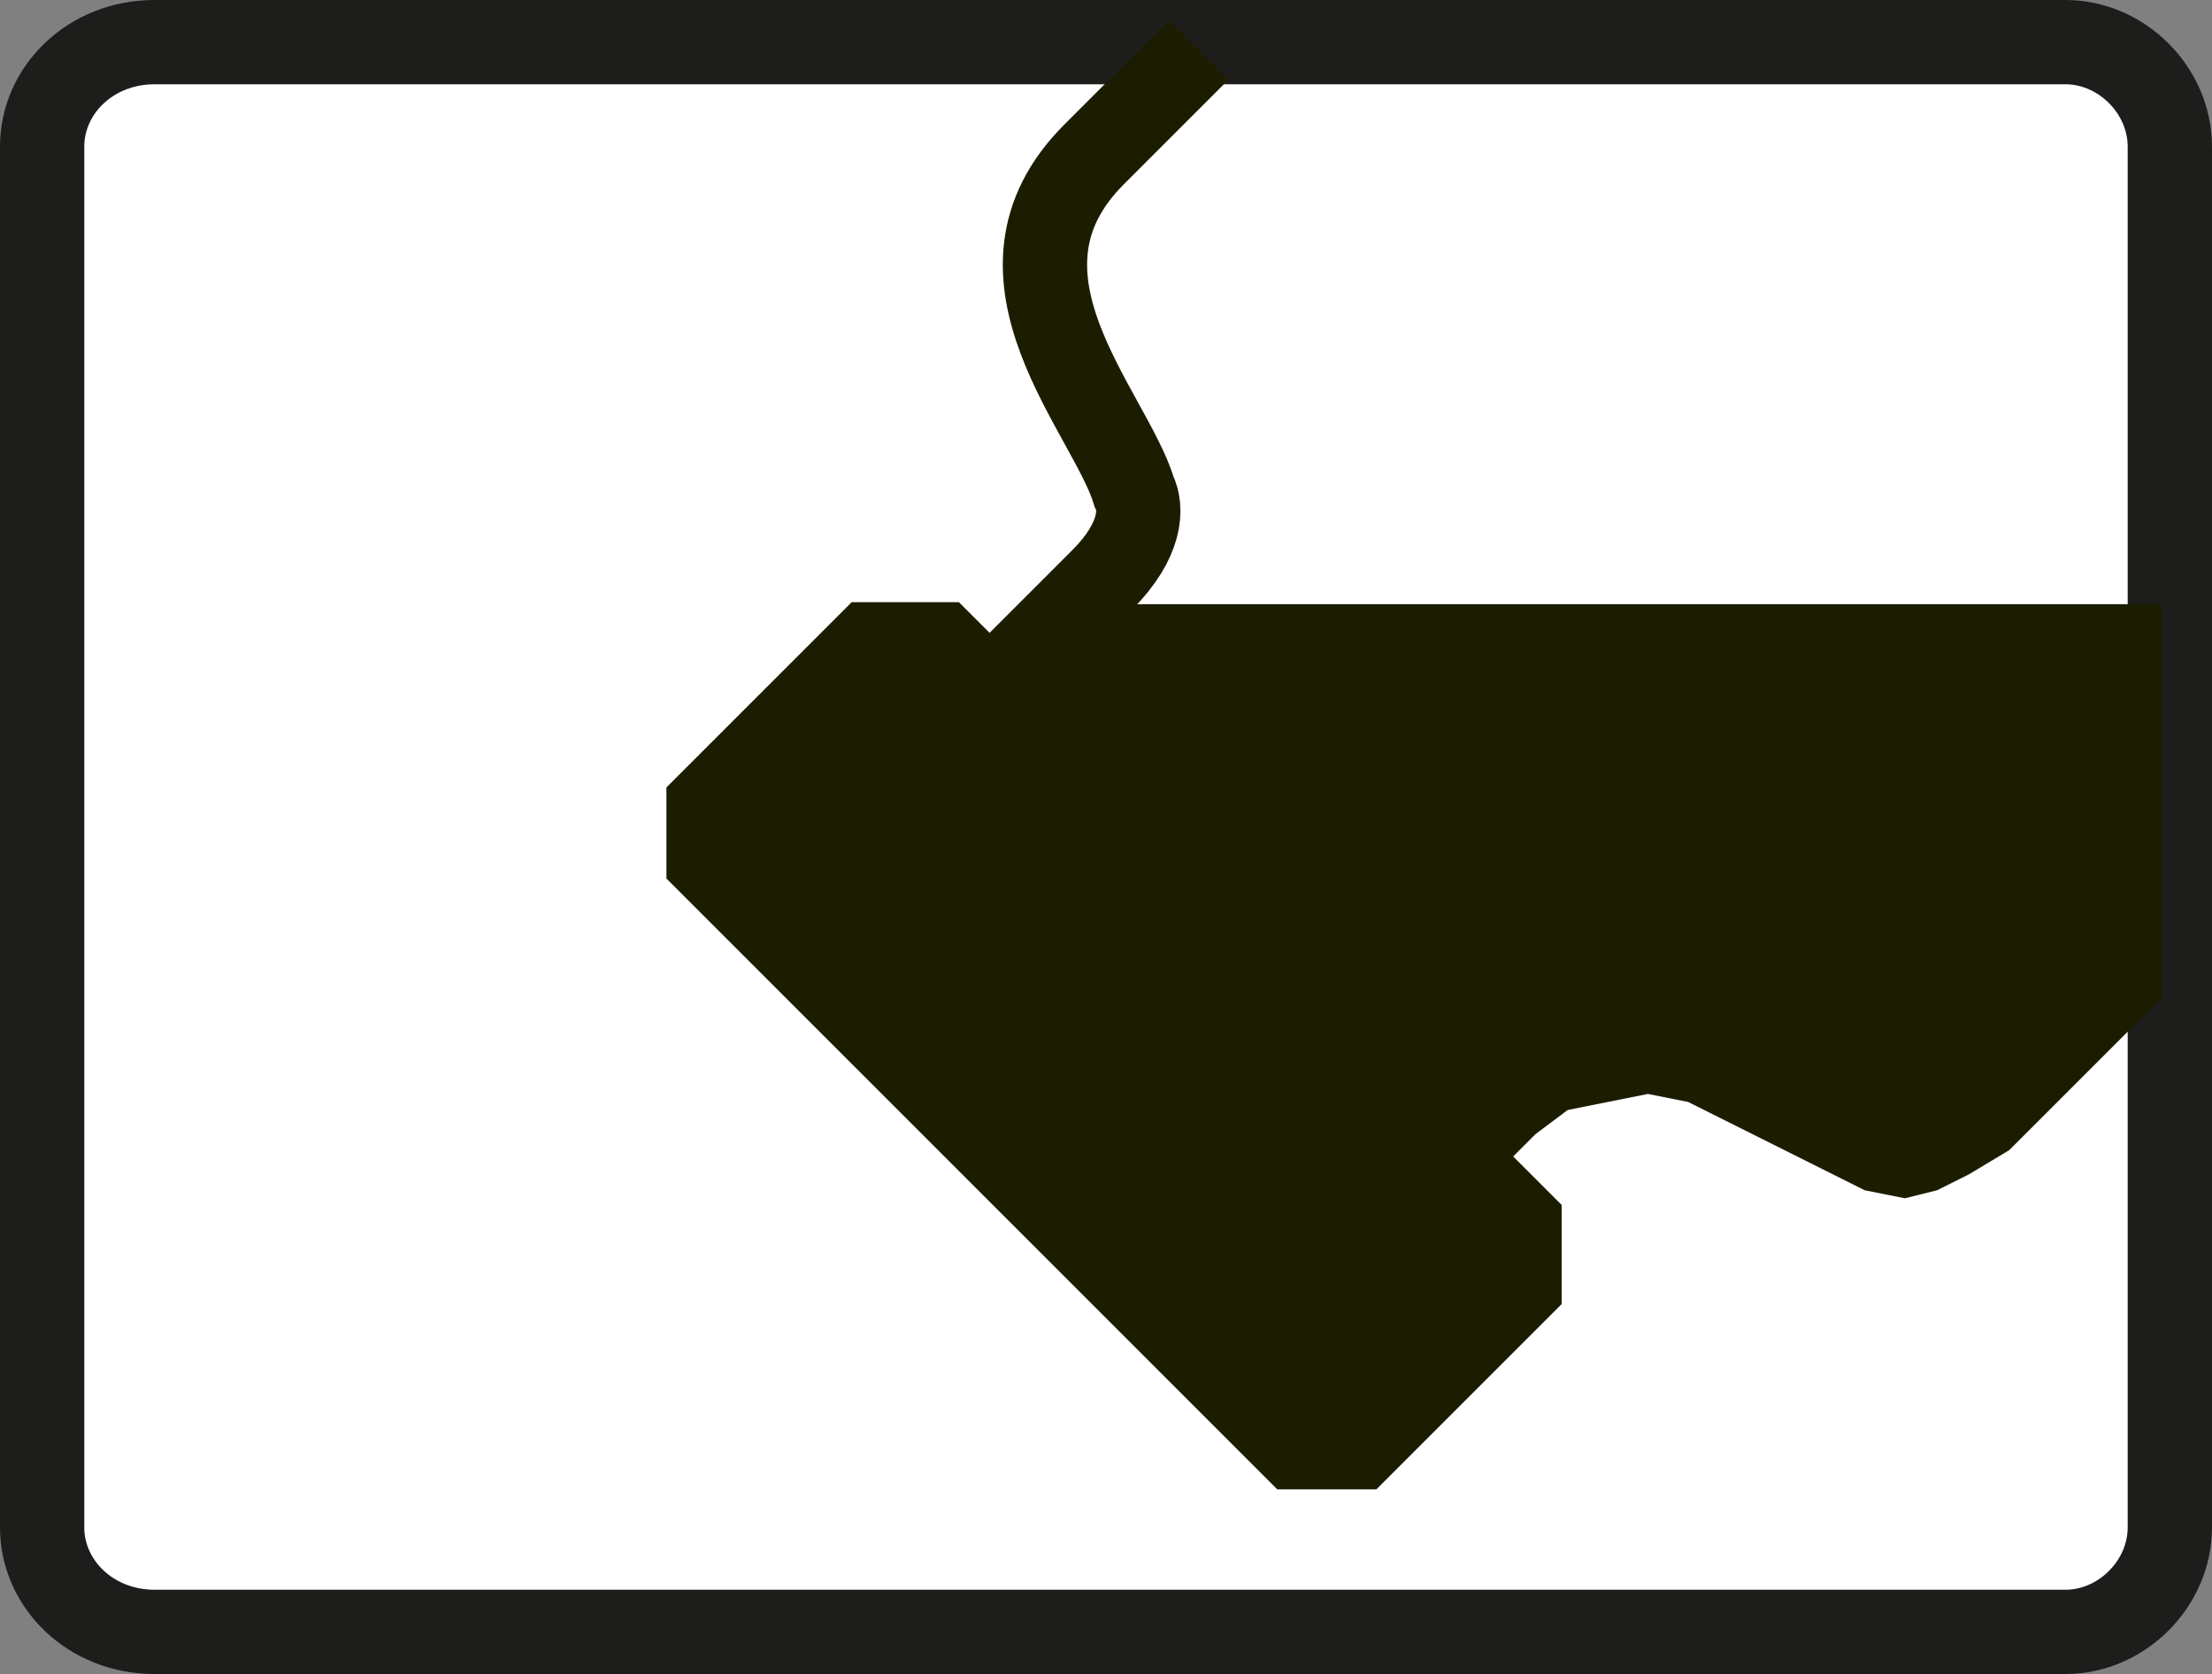 <?xml version="1.0" encoding="UTF-8"?>
<svg id="Ebene_1" data-name="Ebene 1" xmlns="http://www.w3.org/2000/svg" viewBox="0 0 699.27 529.21">
  <rect x="0" y="0" width="699.27" height="529.21" fill="#808080" stroke="none"/>
  <defs>
    <style>
      .cls-1 {
        stroke: #1c1d00;
      }

      .cls-1, .cls-2, .cls-3 {
        fill: none;
        stroke-miterlimit: 2.61;
      }

      .cls-1, .cls-3 {
        stroke-width: 26.65px;
      }

      .cls-2 {
        stroke: #fff265;
        stroke-width: 4.05px;
      }

      .cls-4 {
        fill: #1c1d00;
      }

      .cls-4, .cls-5 {
        fill-rule: evenodd;
        stroke-width: 0px;
      }

      .cls-5 {
        fill: #fff;
      }

      .cls-3 {
        stroke: #1d1d1b;
      }
    </style>
  </defs>
  <polygon class="cls-5" points="652.95 515.89 665.64 513.35 675.8 505.73 683.41 495.58 685.95 482.89 685.95 46.32 683.41 33.63 675.8 23.48 665.64 15.86 652.95 13.33 48.86 13.33 33.63 15.86 23.48 23.48 15.86 33.63 13.33 46.32 13.33 482.89 15.86 495.58 23.48 505.73 33.63 513.35 48.86 515.89 652.95 515.89 652.95 515.89"/>
  <polygon class="cls-2" points="652.95 515.89 665.64 513.35 675.8 505.73 683.41 495.58 685.95 482.89 685.95 46.32 683.41 33.63 675.8 23.48 665.64 15.86 652.95 13.33 48.86 13.33 33.63 15.86 23.48 23.48 15.86 33.63 13.33 46.32 13.33 482.89 15.86 495.58 23.48 505.73 33.63 513.35 48.86 515.89 652.95 515.89 652.95 515.89"/>
  <path class="cls-3" d="M652.95,515.89c17.76,0,32.99-15.22,32.99-33V46.32c0-17.77-15.23-33-32.99-33H48.86c-20.31,0-35.54,15.23-35.54,33v436.57c0,17.77,15.23,33,35.54,33h604.09Z"/>
  <path class="cls-1" d="M414.36,348.37l-116.76-114.22s35.53-35.54,50.76-50.77c12.69-12.69,12.69-22.84,10.16-27.92-7.62-25.38-50.77-68.53-12.69-106.6,7.62-7.62,5.08-5.08,33-33"/>
  <polygon class="cls-4" points="394.06 353.45 282.38 241.76 330.6 191 683.41 191 683.41 315.37 635.18 363.59 622.5 371.21 612.34 376.29 602.18 378.82 589.5 376.29 533.66 348.37 520.96 345.83 508.28 348.37 495.58 350.91 485.43 358.52 442.28 401.67 330.6 289.99 394.06 353.45 394.06 353.45"/>
  <polygon class="cls-4" points="480.35 386.44 297.61 203.69 274.76 203.69 224 254.45 224 272.22 409.29 457.51 429.59 457.51 480.35 406.75 480.35 386.44 480.35 386.44"/>
  <polygon class="cls-1" points="480.35 386.44 297.61 203.69 274.76 203.69 224 254.45 224 272.22 409.29 457.51 429.59 457.51 480.35 406.75 480.35 386.44 480.35 386.44"/>
</svg>